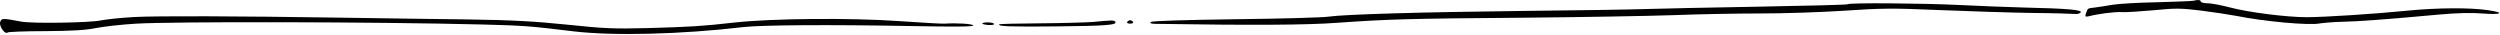 <svg xmlns="http://www.w3.org/2000/svg" xmlns:xlink="http://www.w3.org/1999/xlink" xmlns:serif="http://www.serif.com/" width="100%" height="100%" viewBox="0 0 1275 18" xml:space="preserve" style="fill-rule:evenodd;clip-rule:evenodd;stroke-linejoin:round;stroke-miterlimit:2;"><g><path d="M1118.88,0.359c-0.5,0.174 -8.9,0.521 -18.5,0.781c-9.6,0.173 -20,0.78 -23,1.301c-3,0.52 -7,1.127 -8.9,1.387c-3.9,0.434 -3.6,0.261 -4.6,2.862c-0.6,1.735 -0.4,1.995 1.2,1.648c5.1,-1.301 13.2,-2.342 16.8,-2.168c2.2,0.173 9.7,-0.347 16.6,-0.954c11.2,-1.127 13.8,-1.041 24,0.173c6.3,0.781 14.6,2.082 18.4,2.776c13.6,2.775 36.7,4.856 42,3.815c2.3,-0.347 7.4,-0.78 11.5,-0.867c7.4,-0.087 23.6,-1.301 50,-3.729c8.6,-0.78 16.4,-0.954 21.5,-0.52c9.9,0.78 12,-0.347 3.2,-1.648c-9.2,-1.388 -26.1,-1.301 -41.7,0.26c-16.6,1.648 -40.7,3.209 -50.9,3.296c-10.1,-0 -29.7,-2.429 -39.4,-5.03c-4.3,-1.128 -9.4,-2.082 -11.3,-2.082c-1.8,0 -3.4,-0.433 -3.4,-0.867c0,-0.867 -1.5,-1.041 -3.5,-0.434Z" style="fill-rule:nonzero;"></path><path d="M942.178,2.181c-0.3,0.26 -20.5,0.78 -44.9,1.214c-24.4,0.433 -50.5,0.954 -57.9,1.214c-7.4,0.26 -35.1,0.694 -61.5,0.954c-52.8,0.607 -92.1,1.734 -100.5,2.948c-3,0.434 -24.4,1.041 -47.5,1.301c-25.8,0.347 -42.3,0.868 -42.9,1.388c-0.7,0.607 0,0.867 2,0.954c49.8,0.78 77.9,0.607 92.9,-0.521c25.4,-1.821 37,-2.168 95,-2.601c29.2,-0.26 63.6,-0.867 76.5,-1.301c12.9,-0.52 33,-0.867 44.5,-0.867c11.6,-0 30.7,-0.607 42.5,-1.388c19.1,-1.301 24.5,-1.387 48.5,-0.347c14.9,0.607 36.2,1.301 47.5,1.475c11.3,0.086 21.2,0.433 22,0.52c0.9,0.173 2.1,-0.174 2.7,-0.694c1.5,-1.388 -6.4,-2.081 -29.2,-2.602c-8.8,-0.26 -23.6,-0.78 -33,-1.301c-18.2,-0.867 -55.8,-1.214 -56.7,-0.346Z" style="fill-rule:nonzero;"></path><path d="M68.378,8.685c-6.3,0.347 -14,1.127 -17,1.734c-5.8,1.214 -35.2,1.648 -40.5,0.607c-9.6,-1.821 -10.2,-1.821 -10.8,0.261c-0.6,2.081 2.4,6.417 3.8,5.29c0.3,-0.347 9.1,-0.694 19.3,-0.694c13.3,-0.087 20.7,-0.52 25.7,-1.561c3.9,-0.781 13.1,-1.821 20.5,-2.255c19.3,-1.127 121.9,-0.954 177,0.434c20.4,0.52 24,0.78 46,3.469c20.2,2.428 55.2,1.561 86.8,-2.168c9.2,-1.041 43.9,-1.301 85,-0.521c22.4,0.434 32.2,0.347 32.2,-0.26c0,-0.867 -8.6,-1.388 -14.8,-0.954c-1.3,0.087 -11.6,-0.52 -23,-1.301c-24.5,-1.734 -64.6,-1.387 -83.7,0.694c-17,1.908 -22.5,2.255 -44.5,2.862c-17.1,0.434 -22.1,0.26 -41,-1.735c-16.9,-1.734 -28,-2.341 -51.5,-2.688c-16.5,-0.173 -44.6,-0.607 -62.5,-0.867c-56.4,-0.867 -95.1,-0.954 -107,-0.347Z" style="fill-rule:nonzero;"></path><path d="M557.378,11.2c-3.6,0.26 -15.7,0.607 -26.9,0.694c-11.2,0.086 -20.6,0.26 -20.8,0.52c-1.3,1.041 6,1.301 29.7,1.041c24.6,-0.26 30.6,-0.694 29.4,-2.342c-0.6,-0.867 -1.4,-0.867 -11.4,0.087Z" style="fill-rule:nonzero;"></path><path d="M574.878,11.2c-0.3,0.433 0.3,0.867 1.5,0.867c1.2,0 1.8,-0.434 1.5,-0.867c-0.3,-0.52 -1,-0.867 -1.5,-0.867c-0.5,-0 -1.2,0.347 -1.5,0.867Z" style="fill-rule:nonzero;"></path><path d="M500.978,11.98c-0.2,0.261 1.2,0.607 3.1,0.781c1.9,0.087 3.2,-0.174 2.9,-0.607c-0.6,-0.867 -5.4,-1.041 -6,-0.174Z" style="fill-rule:nonzero;"></path></g></svg>
